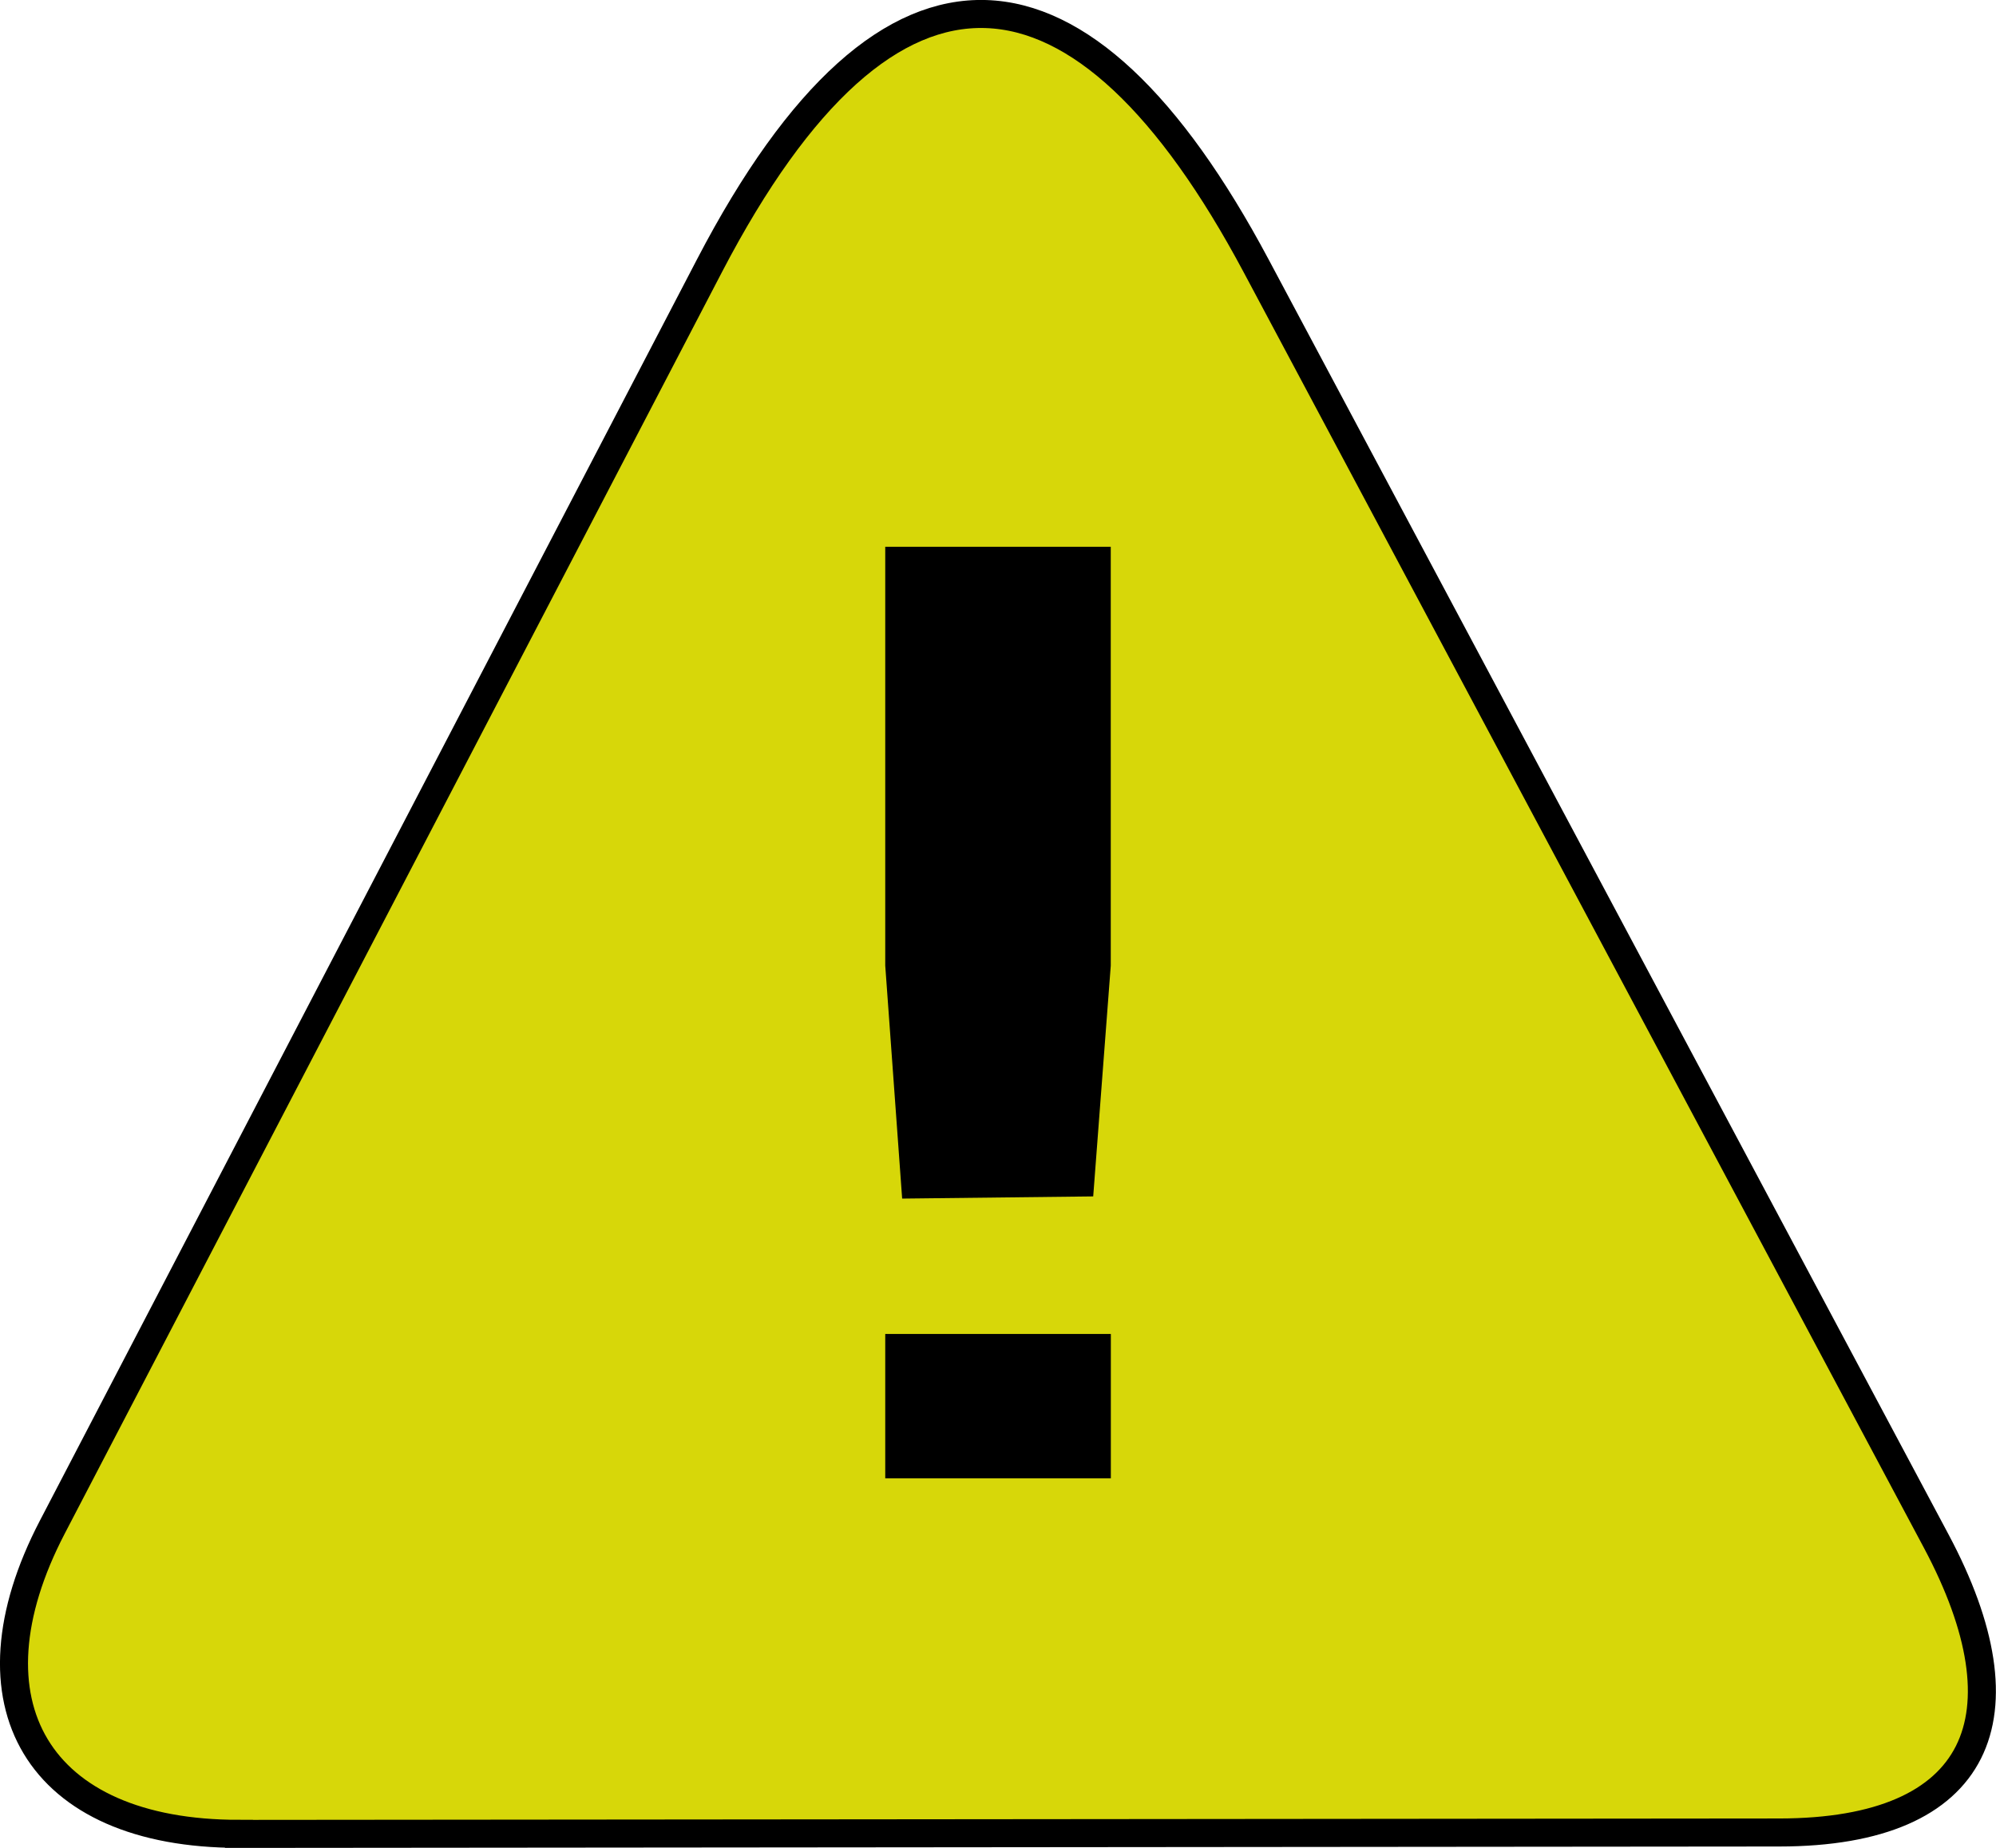 <?xml version="1.0" encoding="UTF-8" standalone="no"?>
<!-- Created with Inkscape (http://www.inkscape.org/) -->

<svg
   width="23.994mm"
   height="22.217mm"
   viewBox="0 0 23.994 22.217"
   version="1.1"
   id="svg1"
   inkscape:version="1.3 (0e150ed6c4, 2023-07-21)"
   sodipodi:docname="warning.svg"
   xmlns:inkscape="http://www.inkscape.org/namespaces/inkscape"
   xmlns:sodipodi="http://sodipodi.sourceforge.net/DTD/sodipodi-0.dtd"
   xmlns="http://www.w3.org/2000/svg"
   xmlns:svg="http://www.w3.org/2000/svg">
  <sodipodi:namedview
     id="namedview1"
     pagecolor="#ffffff"
     bordercolor="#000000"
     borderopacity="0.25"
     inkscape:showpageshadow="2"
     inkscape:pageopacity="0.0"
     inkscape:pagecheckerboard="0"
     inkscape:deskcolor="#d1d1d1"
     inkscape:document-units="mm"
     inkscape:zoom="8.4561559"
     inkscape:cx="40.148267"
     inkscape:cy="43.22295"
     inkscape:window-width="2560"
     inkscape:window-height="1017"
     inkscape:window-x="-8"
     inkscape:window-y="-8"
     inkscape:window-maximized="1"
     inkscape:current-layer="layer1" />
  <defs
     id="defs1">
    <rect
       x="381.309"
       y="152.524"
       width="68.234"
       height="143.827"
       id="rect2" />
  </defs>
  <g
     inkscape:label="Layer 1"
     inkscape:groupmode="layer"
     id="layer1"
     transform="translate(-86.941,-29.296)">
    <path
       id="rect1"
       style="fill:#d7d709;stroke:#000000;stroke-width:0.337;stroke-linecap:round;stroke-opacity:1;paint-order:markers fill stroke"
       d="m 89.814,51.345 18.516,-0.017 c 2.427,-0.002 3.007,-1.401 1.887,-3.502 l -8.177,-15.336 c -2.076,-3.893 -4.396,-4.174 -6.57,1.35e-4 l -7.9,15.166 c -1.1,2.111 -0.183,3.69 2.244,3.688 z"
       sodipodi:nodetypes="sssssss" />
    <path
       style="fill:#000000;fill-opacity:1;stroke:#000000;stroke-width:0.969;stroke-linecap:round;stroke-opacity:1;paint-order:markers fill stroke"
       d="M 98.067,36.354 V 40.888 l 0.169,2.329 1.397,-0.016 0.176,-2.313 V 36.354 Z"
       id="path2" />
    <rect
       style="fill:#000000;fill-opacity:1;stroke:#000000;stroke-width:0.767;stroke-linecap:round;stroke-opacity:1;paint-order:markers fill stroke"
       id="rect3"
       width="1.945"
       height="0.968"
       x="97.966"
       y="45.718"
       ry="0" />
  </g>
</svg>
